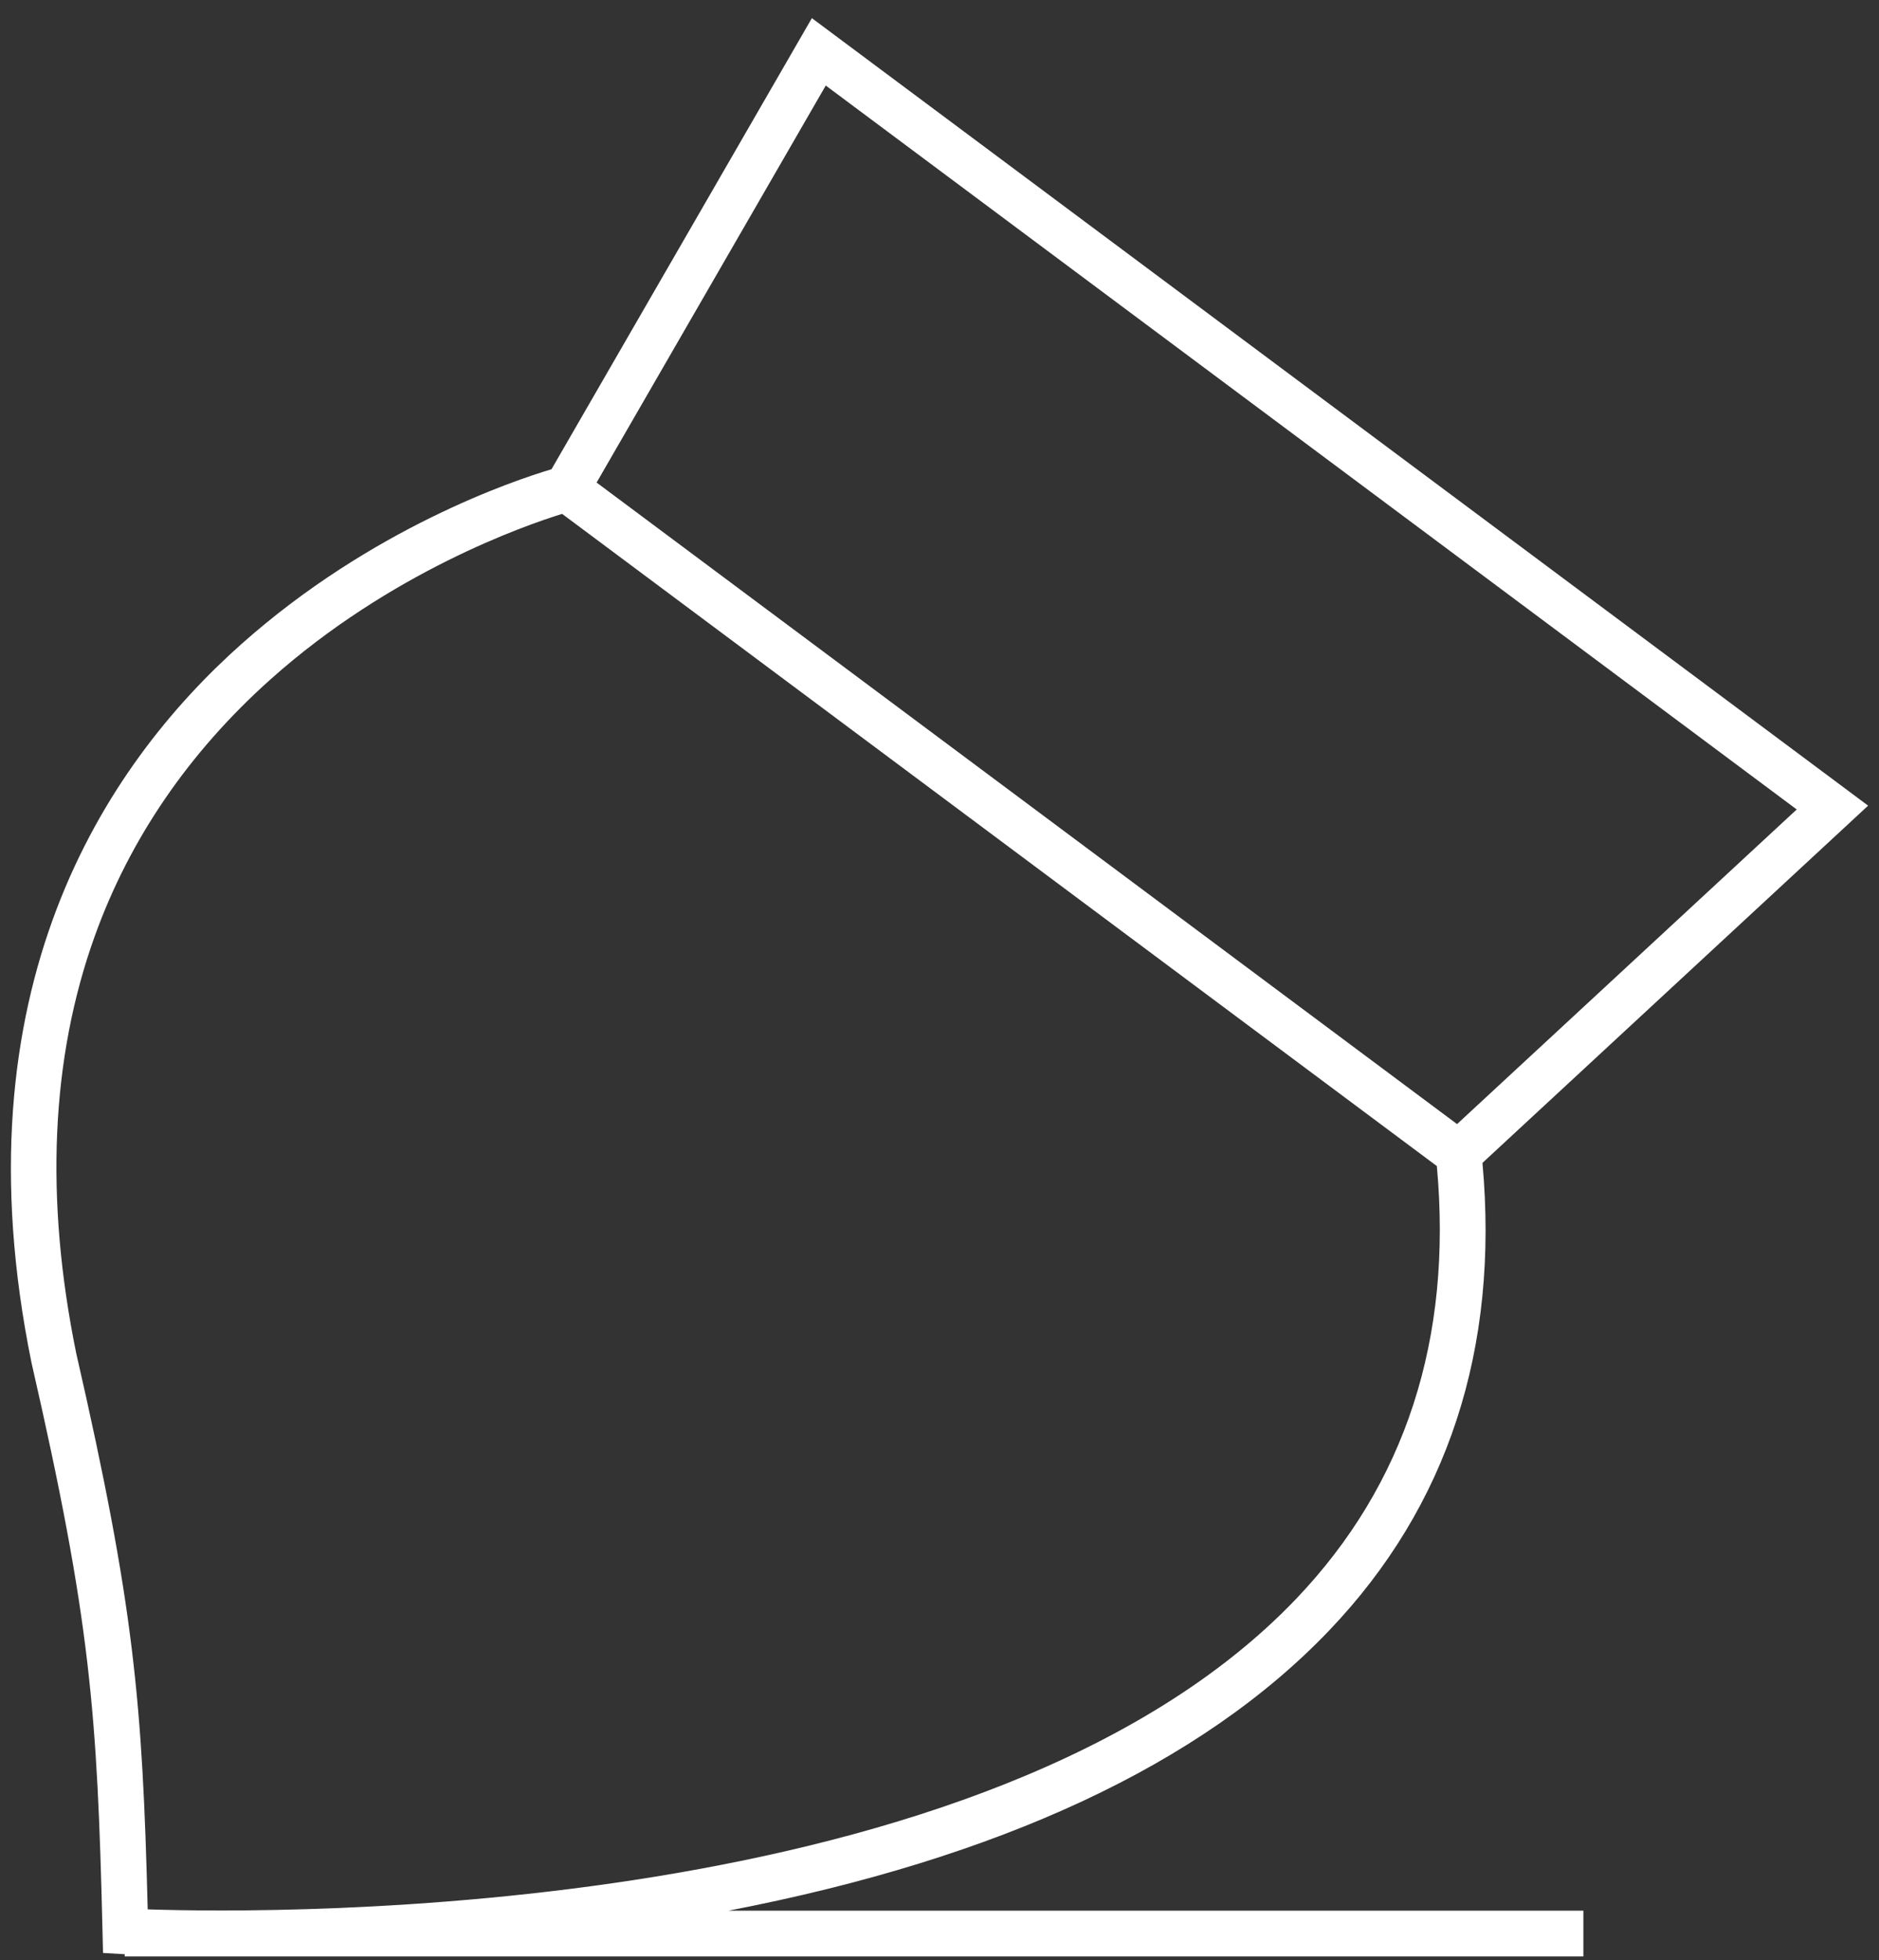 <?xml version="1.0" encoding="UTF-8" standalone="no"?>
<!-- Created with Inkscape (http://www.inkscape.org/) -->

<svg
   width="518"
   height="540.185"
   viewBox="0 0 137.054 142.924"
   version="1.1"
   id="svg2743"
   inkscape:version="1.1.2 (b8e25be833, 2022-02-05)"
   sodipodi:docname="icono-arte.svg"
   xmlns:inkscape="http://www.inkscape.org/namespaces/inkscape"
   xmlns:sodipodi="http://sodipodi.sourceforge.net/DTD/sodipodi-0.dtd"
   xmlns="http://www.w3.org/2000/svg"
   xmlns:svg="http://www.w3.org/2000/svg">
  <rect x="0" y="0" width="137.054" height="142.924" fill="#333333" stroke="none"/>
  <sodipodi:namedview
     id="namedview2745"
     pagecolor="#505050"
     bordercolor="#eeeeee"
     borderopacity="1"
     inkscape:pageshadow="0"
     inkscape:pageopacity="0"
     inkscape:pagecheckerboard="0"
     inkscape:document-units="mm"
     showgrid="false"
     fit-margin-top="5"
     fit-margin-left="3"
     fit-margin-right="3"
     fit-margin-bottom="1"
     units="px"
     inkscape:zoom="1.0469406"
     inkscape:cx="109.36628"
     inkscape:cy="276.99757"
     inkscape:window-width="1920"
     inkscape:window-height="1017"
     inkscape:window-x="-8"
     inkscape:window-y="-8"
     inkscape:window-maximized="1"
     inkscape:current-layer="layer1"
     showguides="false" />
  <defs
     id="defs2740" />
  <g
     inkscape:label="Capa 1"
     inkscape:groupmode="layer"
     id="layer1"
     transform="translate(-53.556,-48.262)">
    <path
       d="m 59.114,146.933 c -2.304,-11.294 -1.846,-21.534 1.363,-30.437 2.559,-7.099 6.872,-13.392 12.82,-18.704 C 82.037,89.987 91.824,86.578 94.557,85.733 l 63.802,47.556 c 1.155,12.598 -2.294,23.215 -10.265,31.561 -22.437,23.496 -74.196,22.956 -83.765,22.64 -0.385,-15.101 -0.985,-22.107 -5.215,-40.557 M 113.787,54.5 184.609,107.287 159.834,130.229 97.073,83.449 Z M 150.503,167.157 c 8.654,-9.06 12.412,-20.53 11.184,-34.099 L 189.817,107.009 112.774,49.585 93.782,82.479 c -2.752,0.819 -13.115,4.3 -22.607,12.738 -10.047,8.93 -20.861,25.268 -15.319,52.423 4.312,18.81 4.798,25.547 5.178,41.493 l 0.036,1.535 1.533,0.09 c 0.004,0 0.022,0.001 0.049,0.002 v 0.162 h 106.395 v -3.335 h -62.362 c 19.778,-3.816 34.493,-10.667 43.818,-20.43"
       style="display:inline;fill:#ffffff;fill-opacity:1;fill-rule:nonzero;stroke:none;stroke-width:0.417"
       id="path53" />
  </g>
</svg>
